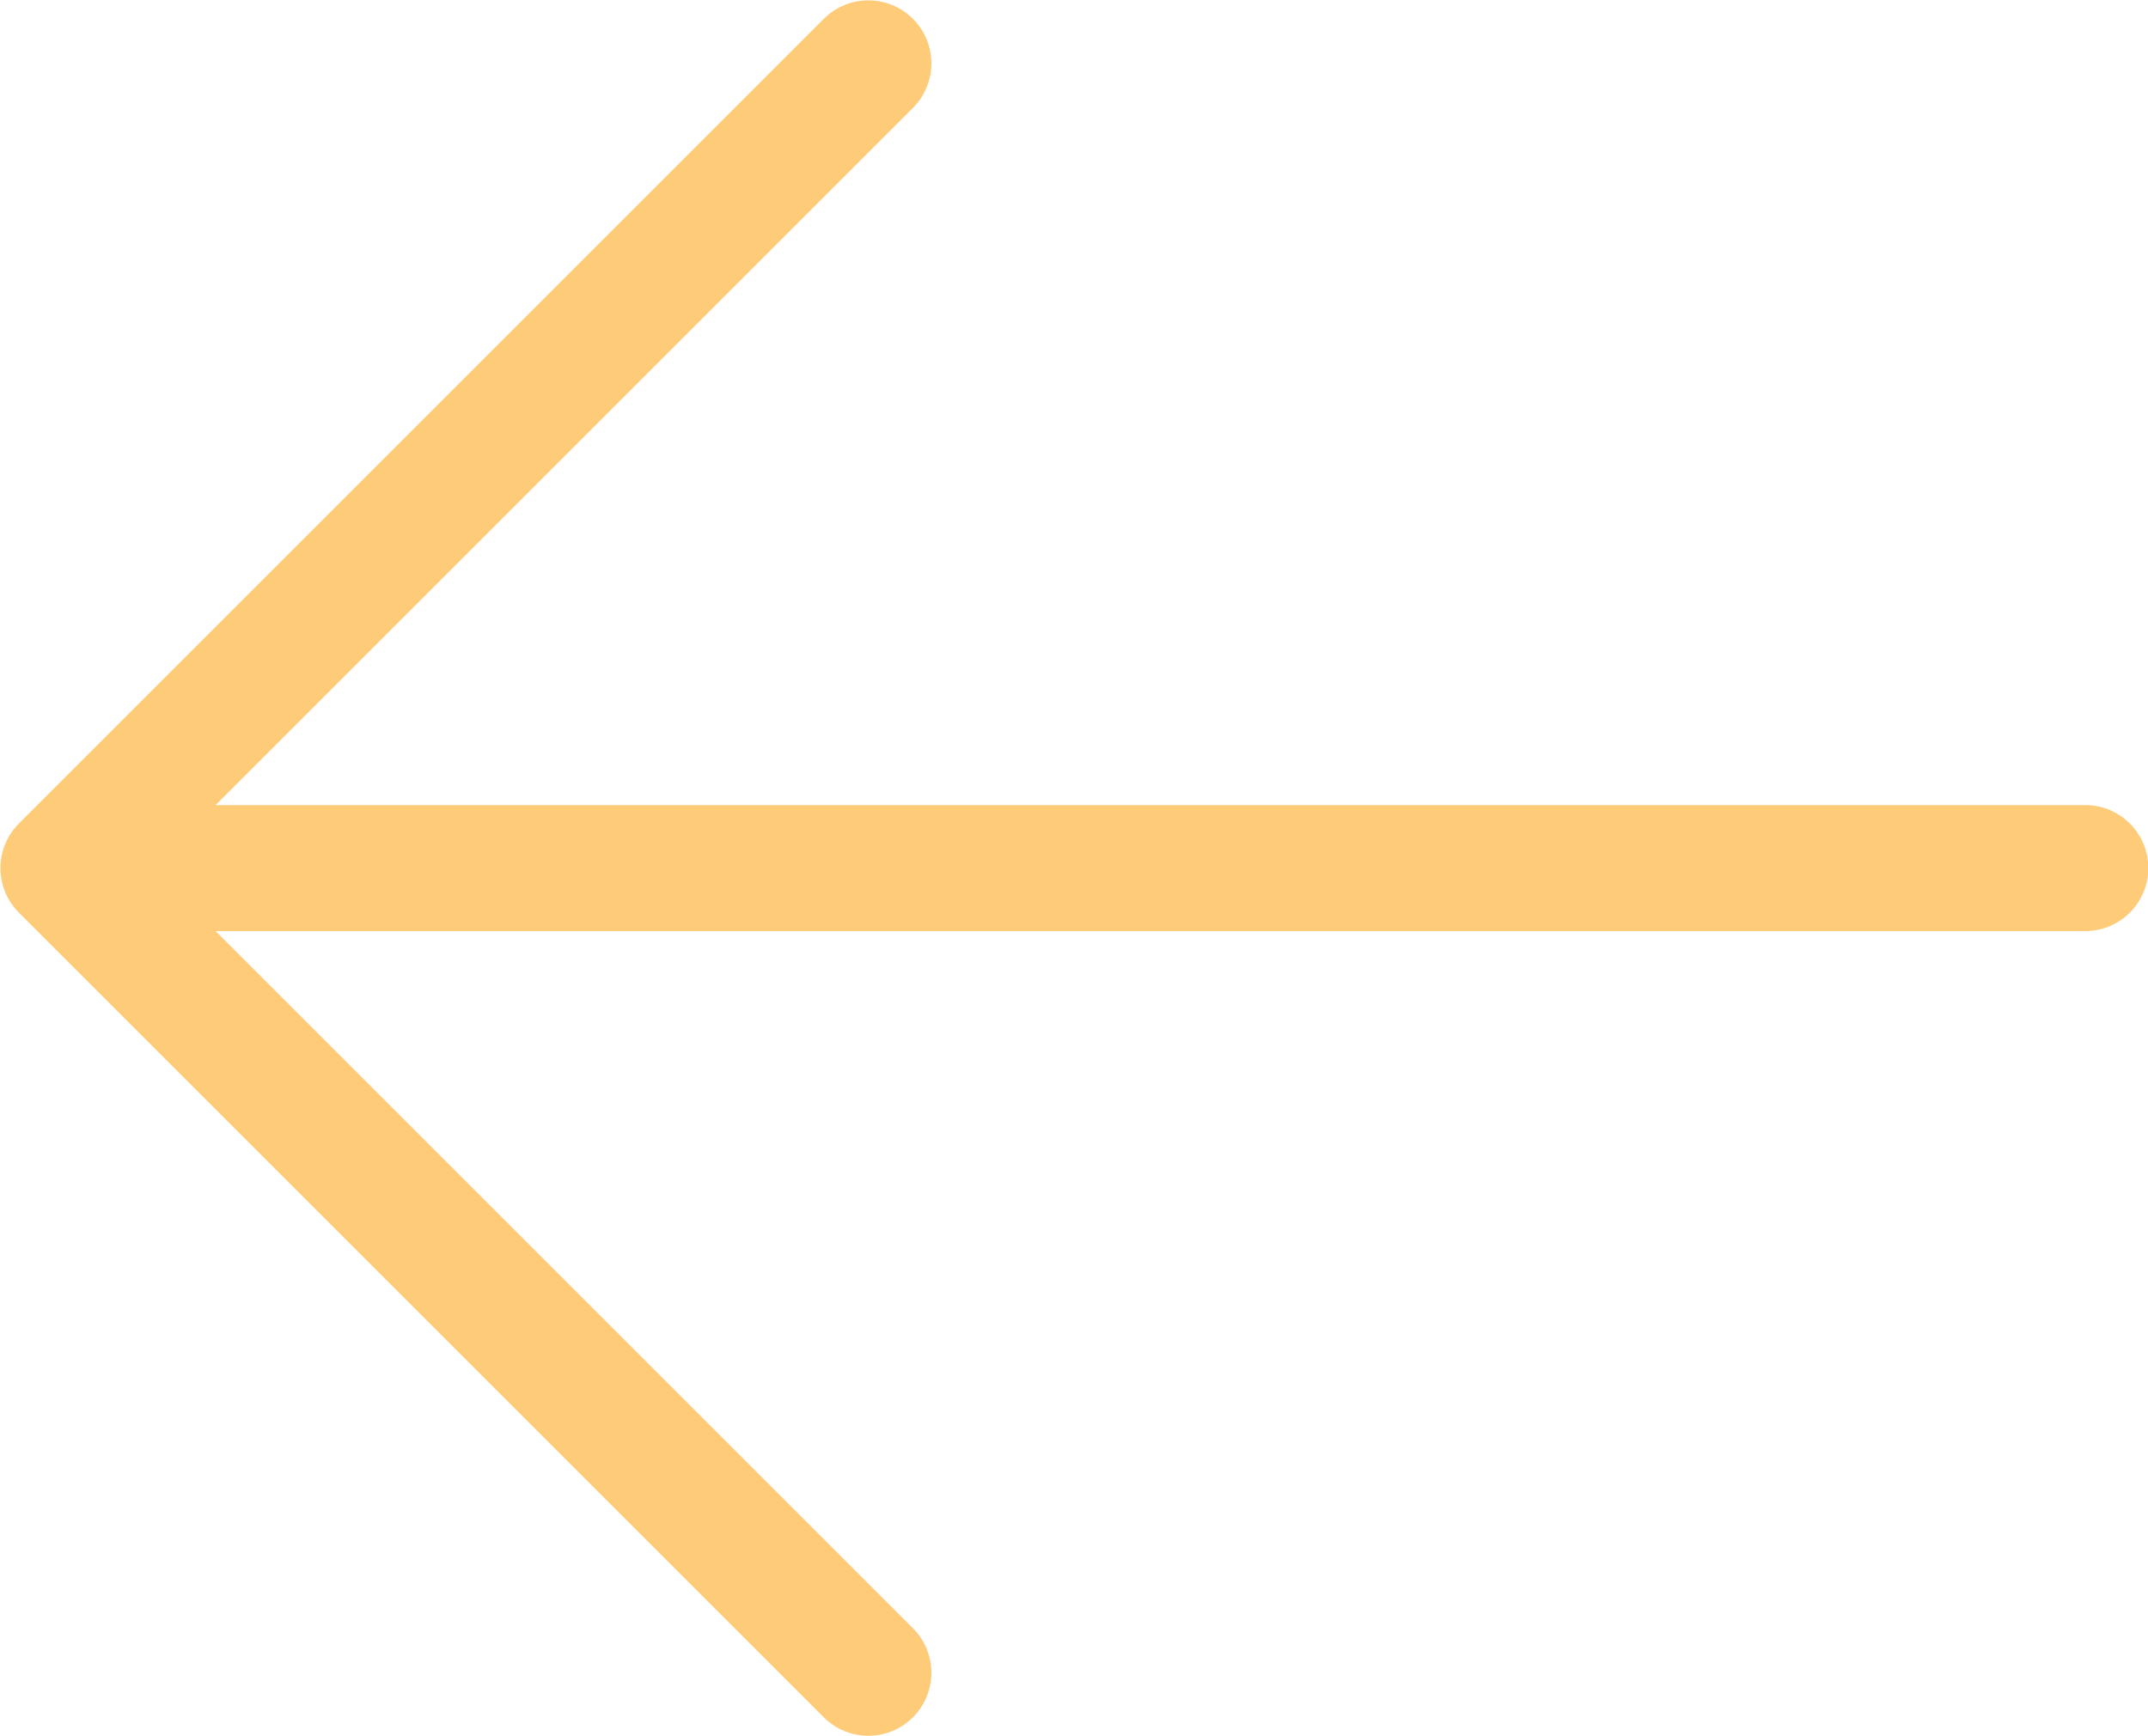 <svg xmlns:xlink="http://www.w3.org/1999/xlink" viewBox="0 0 29.14 23.56" style="shape-rendering:geometricPrecision; text-rendering:geometricPrecision; image-rendering:optimizeQuality; fill-rule:evenodd; clip-rule:evenodd" version="1.1" height="7.273mm" width="8.996mm" xml:space="preserve" xmlns="http://www.w3.org/2000/svg">
 <defs>
  <style type="text/css">
   
    .str0 {stroke:#FECB79;stroke-width:1.71;stroke-linecap:round;stroke-linejoin:round;stroke-miterlimit:2.613}
    .fil0 {fill:none}
   
  </style>
 </defs>
 <g id="Layer_x0020_1">
  <path d="M11.78 0.86l-10.92 10.92 27.43 0m-27.43 0l10.92 10.92" class="fil0 str0"></path>
 </g>
</svg>
